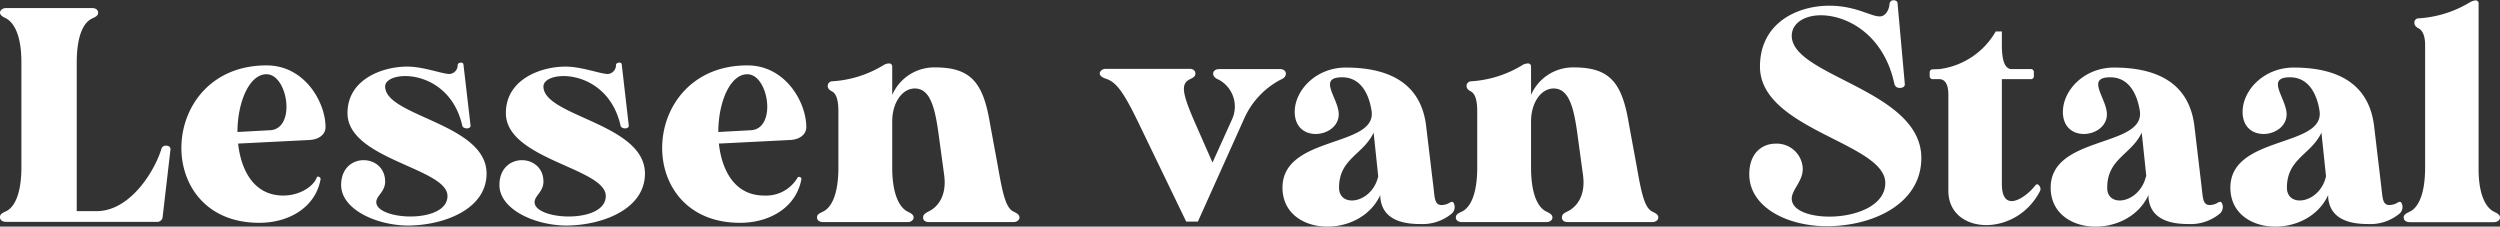 <svg xmlns="http://www.w3.org/2000/svg" viewBox="0 0 310.8 28.17"><rect x="0" y="0" width="310.8" height="28.17" fill="#333333" stroke="none"/><defs><style>.cls-1{fill:#fff;}</style></defs><g id="Layer_2" data-name="Layer 2"><g id="Design"><path class="cls-1" d="M20.21,27.05a.67.67,0,0,1-.72.53H.76C.3,27.58,0,27.36,0,27s.23-.49.72-.72c1-.45,1.94-2,1.94-5.51v-13c0-3.57-1-5-1.94-5.51C.23,2.05,0,1.82,0,1.56S.3,1,.76,1H11.47c.42,0,.73.23.73.57s-.23.49-.73.72c-1,.46-1.93,1.94-1.93,5.51V26.25H12c4.29,0,7.33-5.2,8.09-7.82a.58.58,0,0,1,.65-.31c.3,0,.49.23.45.5Z"/><path class="cls-1" d="M39.67,22a.29.29,0,0,1,.19.26c-.61,3.42-3.8,5.44-7.64,5.44-13.45,0-12.61-19.57.91-19.57,4.79,0,7.34,4.63,7.34,7.67v0c0,.88-.76,1.52-1.94,1.6l-8.93.45c.38,3.39,2,6.46,5.62,6.46,2.06,0,3.73-1.14,4.14-2.2a.22.22,0,0,1,.27-.15Zm-5.93-5.82c3.08-.41,2-6.95-.61-6.95-2.16,0-3.61,3.53-3.61,7.18Z"/><path class="cls-1" d="M47.88,10.75c0,3.73,12.61,4.6,12.61,10.83,0,4.48-5.39,6.46-9.84,6.46C46.74,28,42.41,26,42.41,23c0-4.14,5.47-3.95,5.47-.42,0,1.26-1.1,1.75-1.1,2.55,0,2.28,8.85,2.73,8.85-.76S43.2,19.83,43.2,14.06c0-4.22,4.37-5.78,7.41-5.78,2.06,0,4.37.92,5.29.92a1.1,1.1,0,0,0,1-1.11c0-.15.12-.26.34-.3s.38.08.38.26l.88,7.57c0,.22-.19.34-.46.34s-.53-.12-.57-.34C55.82,8.36,47.88,8.66,47.88,10.75Z"/><path class="cls-1" d="M67.56,10.75c0,3.73,12.62,4.6,12.62,10.83,0,4.48-5.4,6.46-9.84,6.46C66.42,28,62.09,26,62.09,23c0-4.14,5.47-3.95,5.47-.42,0,1.26-1.1,1.75-1.1,2.55,0,2.28,8.85,2.73,8.85-.76S62.89,19.83,62.89,14.06c0-4.22,4.37-5.78,7.41-5.78,2,0,4.37.92,5.28.92a1.1,1.1,0,0,0,1-1.11c0-.15.11-.26.34-.3s.38.08.38.26l.87,7.57c0,.22-.19.34-.45.34s-.54-.12-.57-.34C75.5,8.36,67.56,8.66,67.56,10.75Z"/><path class="cls-1" d="M99.44,22a.28.28,0,0,1,.19.26c-.61,3.42-3.8,5.44-7.64,5.44-13.45,0-12.61-19.57.92-19.57,4.78,0,7.33,4.63,7.33,7.67v0c0,.88-.76,1.52-1.94,1.6l-8.93.45c.38,3.39,2,6.46,5.63,6.46a4.54,4.54,0,0,0,4.14-2.2A.21.21,0,0,1,99.4,22Zm-5.93-5.82c3.08-.41,2-6.95-.6-6.95-2.17,0-3.61,3.53-3.61,7.18Z"/><path class="cls-1" d="M115.44,26.29c.91-.42,2.32-1.71,1.94-4.52L116.73,17c-.45-3.39-1-6-3-6-1.52,0-2.77,1.67-2.81,4v5.81c0,3.54,1,5.06,1.94,5.51.49.23.72.42.72.72s-.31.57-.72.57H102.33c-.45,0-.76-.22-.76-.57s.23-.49.72-.72c1-.45,1.94-2,1.94-5.51V14.1c0-.84,0-2.32-.8-2.74-.38-.19-.53-.42-.53-.68v0a.58.58,0,0,1,.53-.57,13.84,13.84,0,0,0,6.39-2,1.29,1.29,0,0,1,.68-.22.37.37,0,0,1,.42.38v3.53a5.69,5.69,0,0,1,5.32-3.42c4.48,0,6,1.9,6.84,7l1,5.43c.61,3.5,1,5.06,1.94,5.51.5.23.72.42.72.72s-.3.57-.76.57H115.48c-.46,0-.72-.22-.72-.57S115,26.52,115.44,26.29Z"/><path class="cls-1" d="M150.82,9.16c0-.34.3-.57.76-.57h7.56c.42,0,.72.23.72.57s-.23.57-.68.76a10.08,10.08,0,0,0-4.52,4.86l-5.74,12.77-1.45,0-5.89-12.19-.37-.76c-1.75-3.54-2.59-4.45-3.77-4.83-.45-.15-.72-.38-.72-.64s.31-.57.72-.57h10.45c.46,0,.72.23.72.57s-.19.49-.68.72c-1.14.57-1,1.67.61,5.36l2.2,5,2.47-5.47a3.79,3.79,0,0,0-1.67-4.82C151.05,9.73,150.82,9.46,150.82,9.16Z"/><path class="cls-1" d="M176.51,27.85c-4.34,0-4.79-2.24-4.91-3.27l0-.34c-2.55,5.59-12.16,5.17-12.16-.91,0-6.46,11.55-5,11.09-9.42-.15-1.18-.83-4.3-3.68-4.3-3.12,0-.42,2.62-.42,4.6,0,2.93-5.47,3.69-5.47-.3,0-2.7,2.66-5.51,6.34-5.51,5.59,0,9.39,2.09,10,7.29l.92,7.68c.15,1.29.15,2.12,1,2.12a2,2,0,0,0,.88-.22c.42-.27.57-.23.68.11a1.09,1.09,0,0,1-.26,1.14A5.7,5.7,0,0,1,176.51,27.85Zm-5.17-5.93-.57-5.43c-1.29,2.74-4.3,3.23-4.3,6.84C166.47,25.91,170.58,25.3,171.34,21.92Z"/><path class="cls-1" d="M194.86,26.29c.91-.42,2.32-1.71,1.94-4.52L196.15,17c-.45-3.39-1-6-3-6-1.52,0-2.77,1.67-2.81,4v5.81c0,3.54.95,5.06,1.94,5.51.49.23.72.42.72.72s-.31.57-.72.57H181.75c-.45,0-.76-.22-.76-.57s.23-.49.72-.72c1-.45,1.94-2,1.94-5.51V14.1c0-.84,0-2.32-.8-2.74-.38-.19-.53-.42-.53-.68v0a.58.58,0,0,1,.53-.57,13.84,13.84,0,0,0,6.39-2,1.29,1.29,0,0,1,.68-.22.37.37,0,0,1,.42.38v3.53a5.69,5.69,0,0,1,5.32-3.42c4.48,0,6,1.9,6.84,7l1,5.43c.61,3.5,1,5.06,1.94,5.51.5.23.72.42.72.72s-.3.57-.76.57H194.9c-.46,0-.72-.22-.72-.57S194.37,26.52,194.86,26.29Z"/><path class="cls-1" d="M226.36,1.9c-2.05,0-3.61,1-3.61,2.55,0,5.05,16.11,6.72,16.11,15.19,0,5.74-6.08,8.48-11.74,8.48-5,0-9.65-2.4-9.65-6.46,0-2.66,1.63-3.8,3.27-3.8A3.23,3.23,0,0,1,224.12,21c0,1.56-1.37,2.59-1.37,3.69,0,1.48,2.21,2.24,4.68,2.24,3.23,0,6.95-1.33,6.95-4.18,0-5-15.58-6.61-15.58-14.47,0-5.51,4.75-7.57,8.59-7.57,3.34,0,5.13,1.33,6.3,1.33.73,0,1.18-.83,1.22-1.59a.49.49,0,0,1,.46-.42c.3,0,.49.11.53.34l.91,10.11c0,.26-.23.45-.61.45a.65.65,0,0,1-.68-.45C234.23,4.33,229.67,1.9,226.36,1.9Z"/><path class="cls-1" d="M241.11,8.59a9.45,9.45,0,0,0,7-4.68h.76V5.28c0,1.1,0,3.19,1.14,3.31h2.46a.36.36,0,0,1,.38.38v.49a.36.36,0,0,1-.38.38h-3.6v13c0,3.92,3.15,1.56,4.14.23.15-.19.34-.23.49,0a.59.59,0,0,1,.11.69c-3,5.85-11.43,5.43-11.39-.08V11.78c0-.95-.23-1.94-1.14-1.94h-.8a.36.36,0,0,1-.38-.38V9a.36.36,0,0,1,.38-.38Z"/><path class="cls-1" d="M272,27.85c-4.33,0-4.79-2.24-4.9-3.27l0-.34c-2.55,5.59-12.16,5.17-12.16-.91,0-6.46,11.55-5,11.1-9.42-.16-1.18-.84-4.3-3.69-4.3-3.11,0-.42,2.62-.42,4.6,0,2.93-5.47,3.69-5.47-.3,0-2.7,2.66-5.51,6.35-5.51,5.58,0,9.38,2.09,10,7.29l.91,7.68c.15,1.29.15,2.12,1,2.12a2,2,0,0,0,.87-.22c.42-.27.57-.23.69.11a1.09,1.09,0,0,1-.27,1.14A5.68,5.68,0,0,1,272,27.85Zm-5.17-5.93-.57-5.43c-1.29,2.74-4.29,3.23-4.29,6.84C261.93,25.91,266,25.3,266.79,21.92Z"/><path class="cls-1" d="M294.34,27.85c-4.33,0-4.79-2.24-4.9-3.27l0-.34c-2.54,5.59-12.16,5.17-12.16-.91,0-6.46,11.55-5,11.1-9.42-.15-1.18-.84-4.3-3.69-4.3-3.11,0-.42,2.62-.42,4.6,0,2.93-5.47,3.69-5.47-.3,0-2.7,2.66-5.51,6.35-5.51,5.58,0,9.38,2.09,10,7.29l.91,7.68c.15,1.29.15,2.12,1,2.12a2,2,0,0,0,.87-.22c.42-.27.57-.23.69.11a1.09,1.09,0,0,1-.27,1.14A5.68,5.68,0,0,1,294.34,27.85Zm-5.17-5.93-.57-5.43c-1.29,2.74-4.29,3.23-4.29,6.84C284.31,25.91,288.41,25.3,289.17,21.92Z"/><path class="cls-1" d="M300.69,2.28a13.93,13.93,0,0,0,6.38-2,1.75,1.75,0,0,1,.69-.23.36.36,0,0,1,.38.38v20.9c.07,3.15,1,4.55,1.93,5,.5.23.73.42.73.72s-.31.57-.76.57H299.59c-.46,0-.76-.22-.76-.57s.23-.49.72-.72c1-.45,1.94-2,1.94-5.51V5.59c0-.8-.16-1.71-.8-2.06-.38-.19-.53-.41-.53-.68A.51.51,0,0,1,300.69,2.28Z"/></g></g></svg>